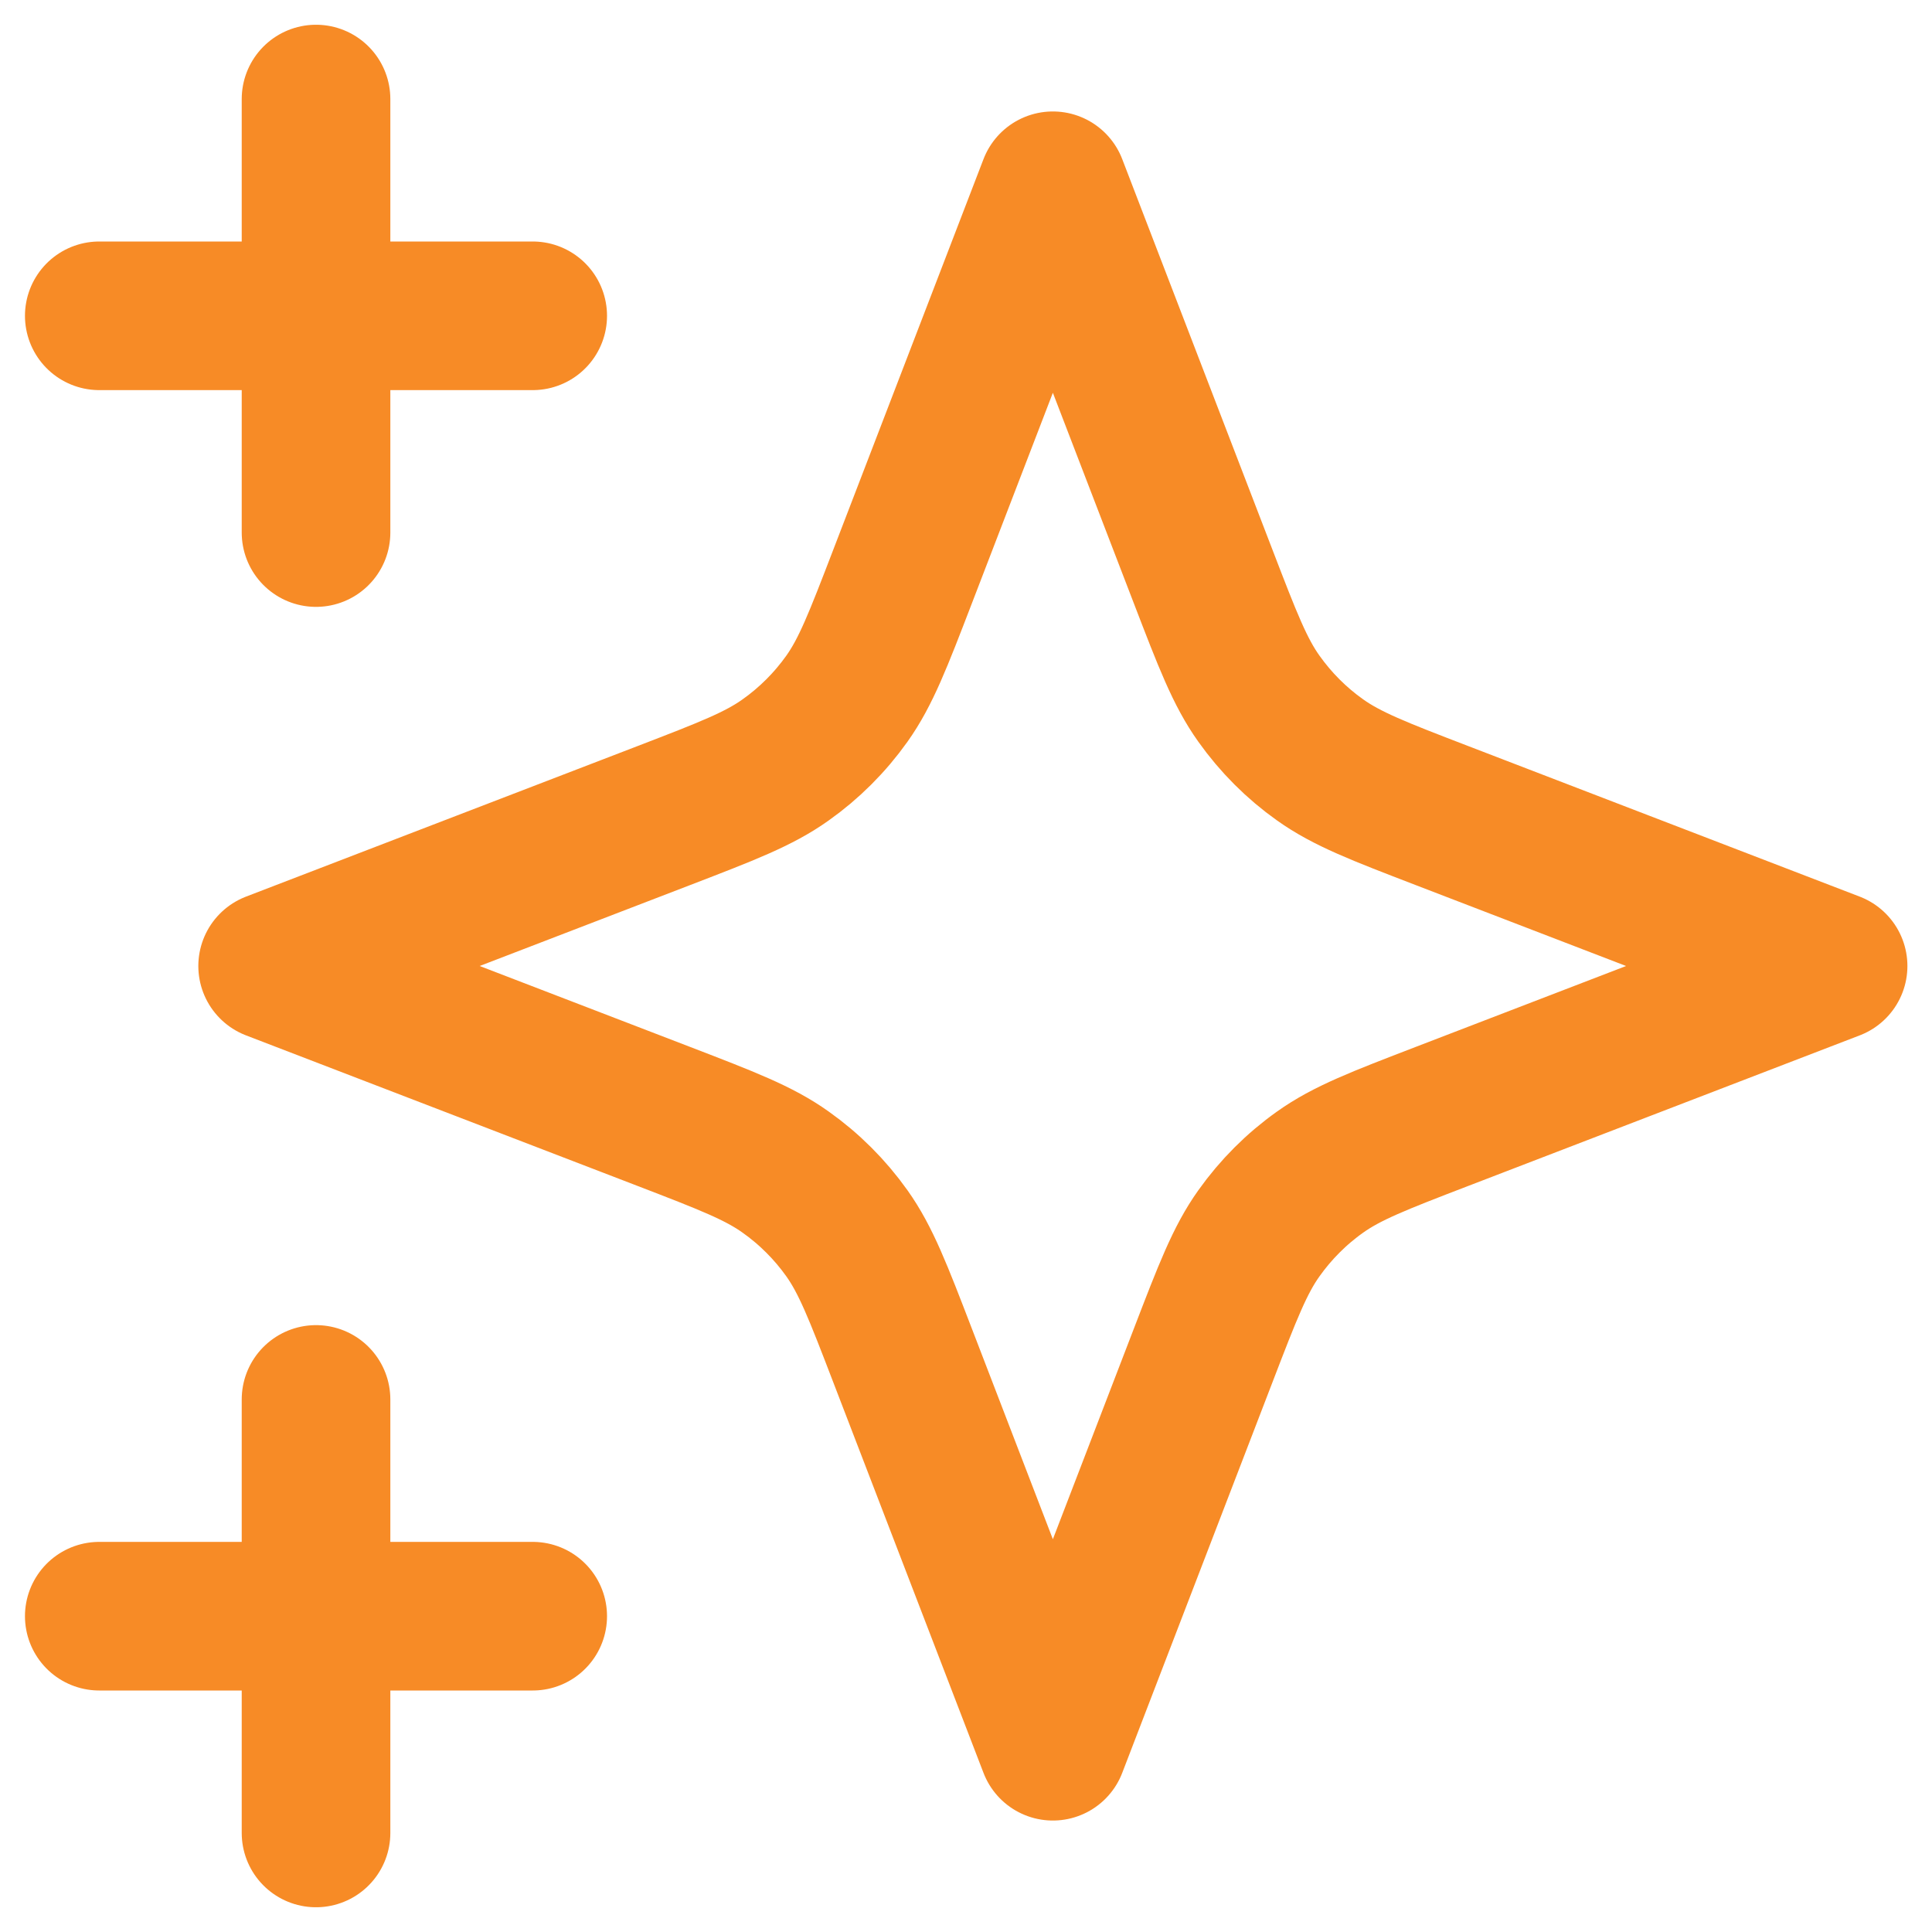 <svg width="26" height="26" viewBox="0 0 26 26" fill="none" xmlns="http://www.w3.org/2000/svg">
<path d="M4.253 24.667V18.833M4.253 7.167V1.333M1.336 4.25H7.169M1.336 21.75H7.169M14.169 2.5L12.146 7.76C11.817 8.616 11.652 9.044 11.397 9.403C11.17 9.722 10.891 10.001 10.572 10.227C10.213 10.483 9.785 10.648 8.93 10.977L3.669 13L8.93 15.023C9.785 15.352 10.213 15.517 10.572 15.773C10.891 15.999 11.17 16.278 11.397 16.597C11.652 16.956 11.817 17.384 12.146 18.24L14.169 23.5L16.192 18.24C16.521 17.384 16.686 16.956 16.942 16.597C17.169 16.278 17.447 15.999 17.766 15.773C18.126 15.517 18.553 15.352 19.409 15.023L24.669 13L19.409 10.977C18.553 10.648 18.126 10.483 17.766 10.227C17.447 10.001 17.169 9.722 16.942 9.403C16.686 9.044 16.521 8.616 16.192 7.76L14.169 2.5Z" stroke="#F78B26" stroke-width="2" stroke-linecap="round" stroke-linejoin="round"/>
</svg>
